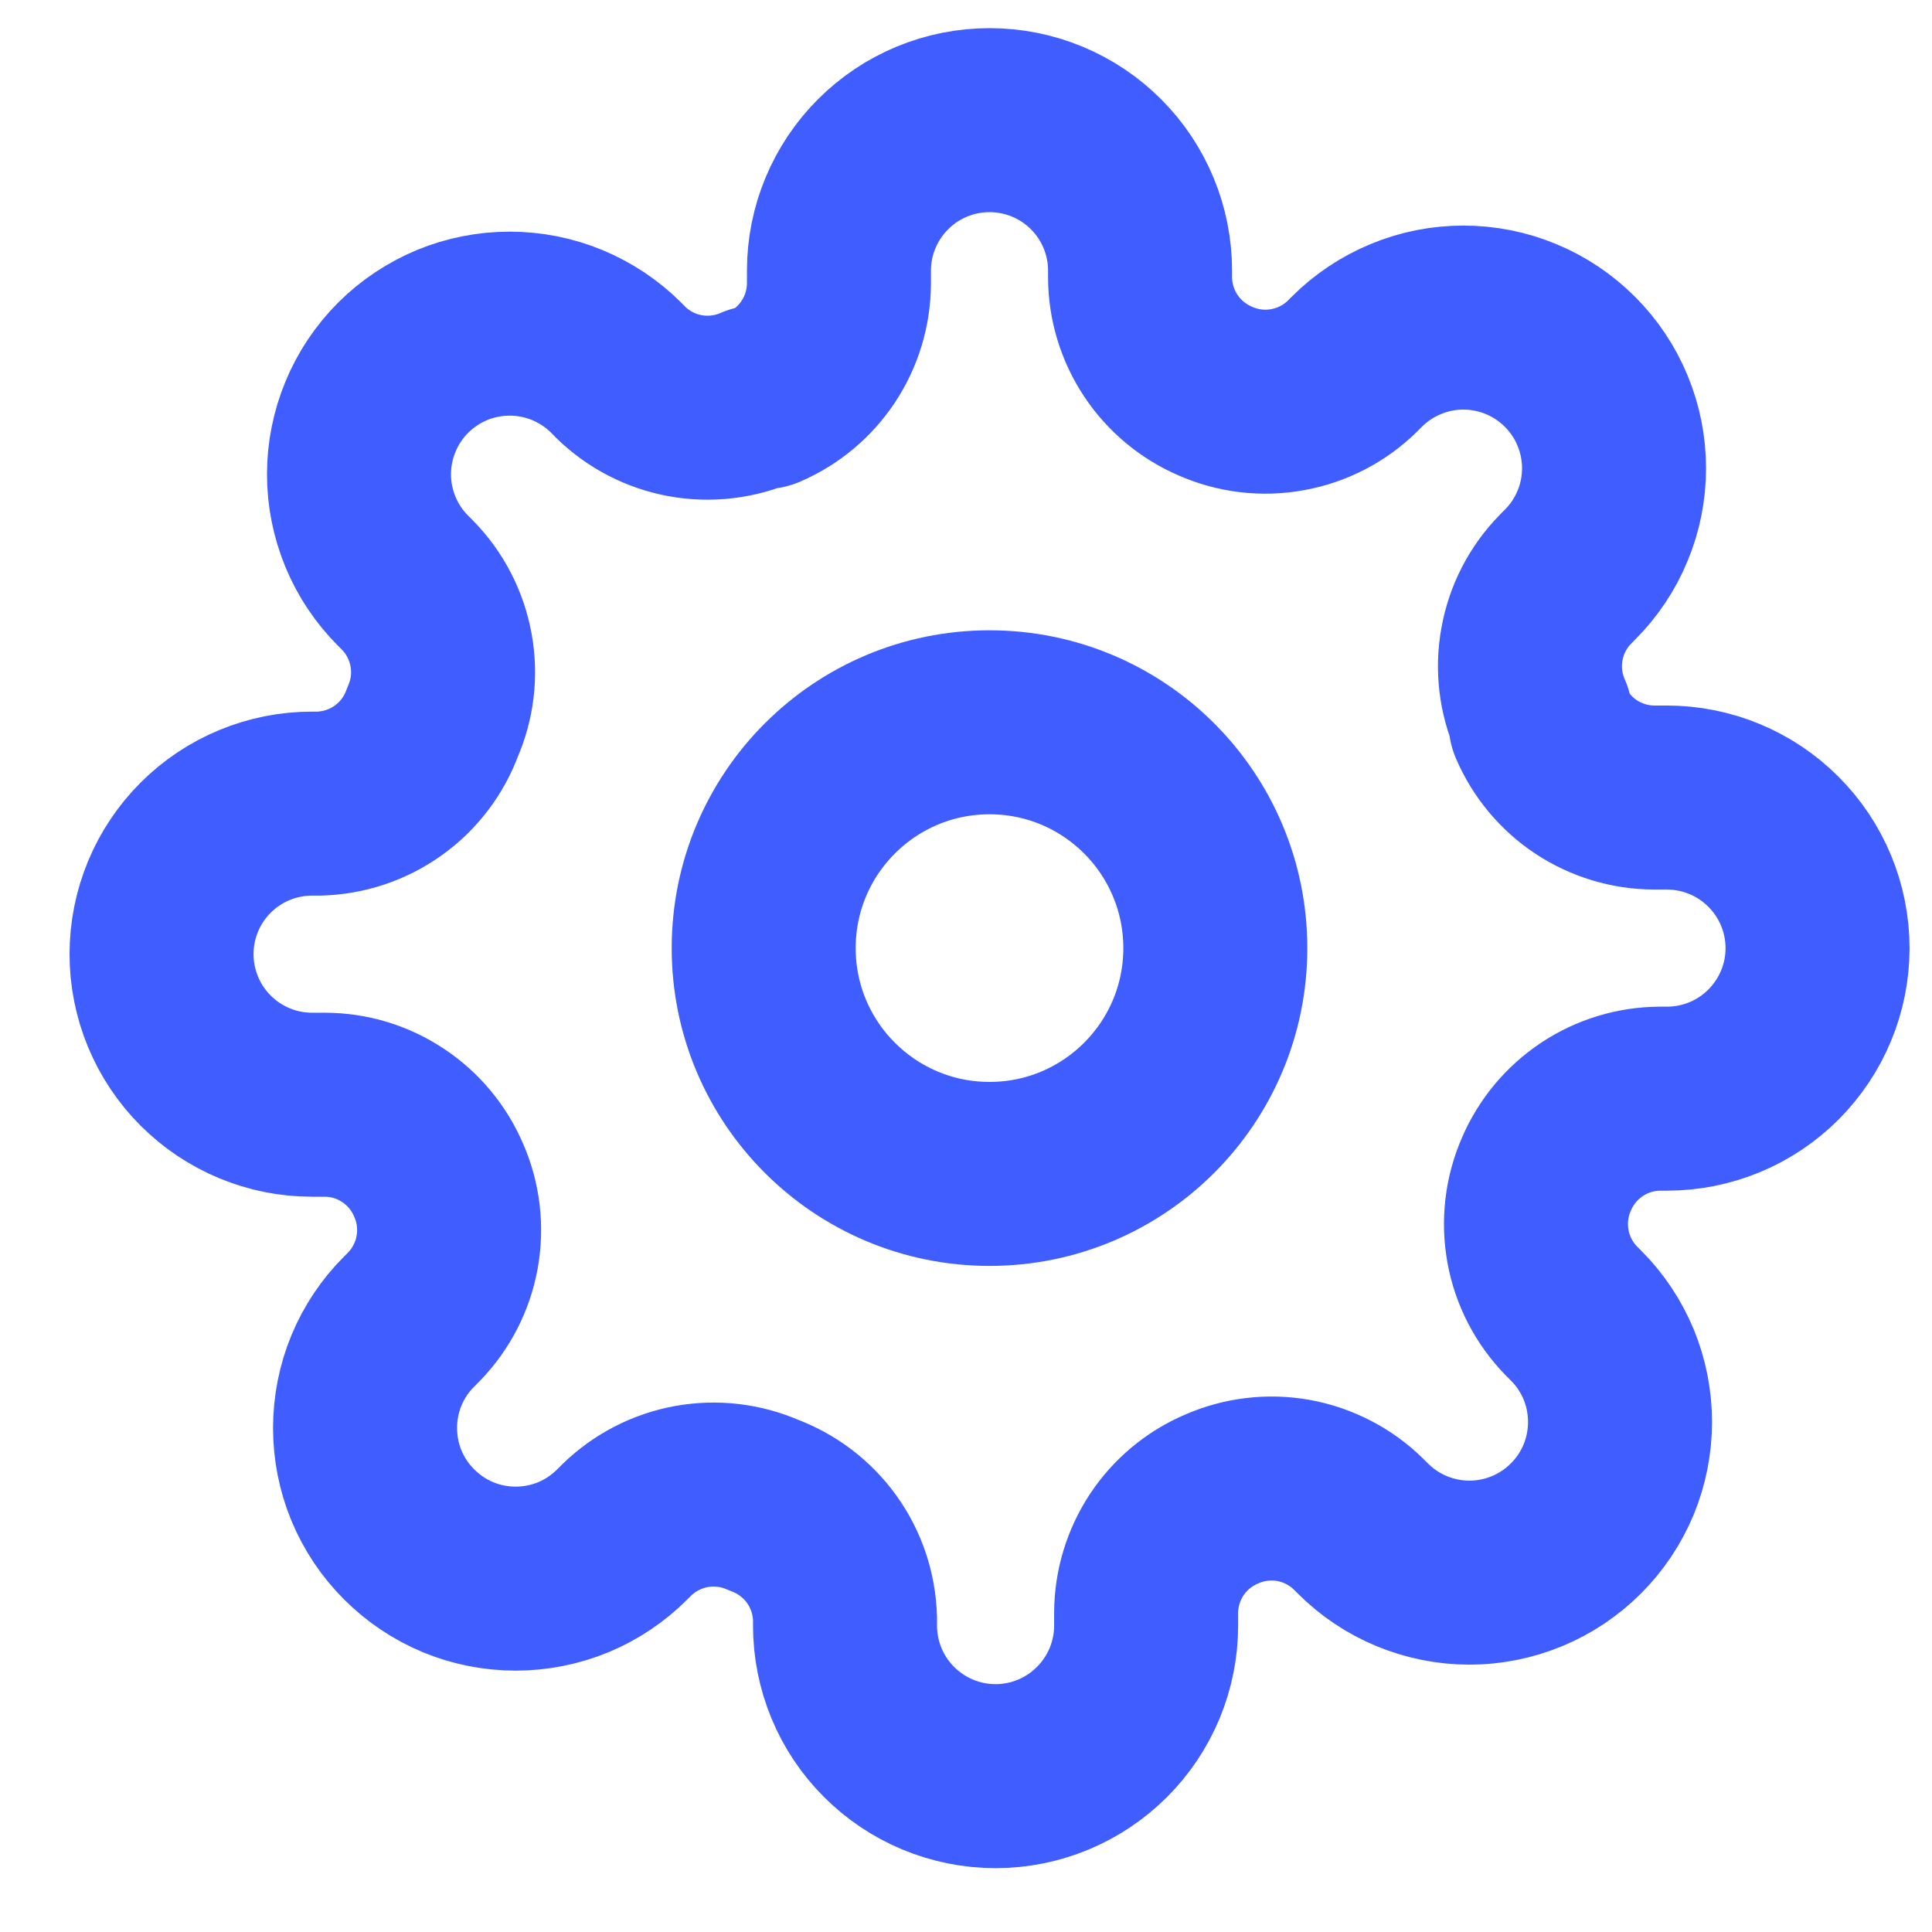 <?xml version="1.0" encoding="UTF-8"?>
<svg xmlns="http://www.w3.org/2000/svg" width="21" height="21" viewBox="0 0 21 21" fill="none">
  <path d="M10.756 12.76C12.111 12.76 13.21 11.661 13.21 10.306C13.21 8.95 12.111 7.851 10.756 7.851C9.4 7.851 8.301 8.95 8.301 10.306C8.301 11.661 9.4 12.76 10.756 12.76Z" stroke="#405DFF" stroke-width="2" stroke-linecap="round" stroke-linejoin="round"></path>
  <path d="M16.81 12.76C16.701 13.007 16.669 13.281 16.717 13.546C16.765 13.812 16.892 14.056 17.08 14.249L17.129 14.298C17.282 14.45 17.402 14.631 17.485 14.829C17.567 15.028 17.609 15.241 17.609 15.456C17.609 15.671 17.567 15.884 17.485 16.083C17.402 16.281 17.282 16.462 17.129 16.614C16.977 16.766 16.797 16.887 16.598 16.969C16.4 17.051 16.187 17.094 15.972 17.094C15.757 17.094 15.544 17.051 15.345 16.969C15.146 16.887 14.966 16.766 14.814 16.614L14.765 16.565C14.572 16.376 14.327 16.25 14.062 16.201C13.796 16.153 13.523 16.186 13.276 16.295C13.034 16.398 12.827 16.571 12.682 16.79C12.537 17.01 12.459 17.267 12.458 17.53V17.669C12.458 18.103 12.285 18.52 11.978 18.826C11.671 19.133 11.255 19.306 10.821 19.306C10.387 19.306 9.971 19.133 9.664 18.826C9.357 18.52 9.185 18.103 9.185 17.669V17.596C9.178 17.325 9.091 17.062 8.933 16.842C8.776 16.622 8.555 16.454 8.301 16.36C8.054 16.251 7.781 16.219 7.515 16.267C7.25 16.315 7.005 16.442 6.812 16.63L6.763 16.679C6.611 16.831 6.431 16.952 6.232 17.035C6.033 17.117 5.82 17.159 5.605 17.159C5.39 17.159 5.177 17.117 4.979 17.035C4.78 16.952 4.6 16.831 4.448 16.679C4.295 16.527 4.175 16.347 4.092 16.148C4.01 15.95 3.968 15.737 3.968 15.522C3.968 15.306 4.01 15.094 4.092 14.895C4.175 14.696 4.295 14.516 4.448 14.364L4.497 14.315C4.685 14.122 4.812 13.877 4.86 13.612C4.908 13.346 4.876 13.072 4.767 12.826C4.663 12.584 4.491 12.377 4.271 12.232C4.052 12.086 3.794 12.008 3.531 12.008H3.392C2.958 12.008 2.542 11.835 2.235 11.528C1.928 11.221 1.756 10.805 1.756 10.371C1.756 9.937 1.928 9.521 2.235 9.214C2.542 8.907 2.958 8.735 3.392 8.735H3.466C3.737 8.728 3.999 8.641 4.22 8.483C4.44 8.326 4.608 8.105 4.701 7.851C4.81 7.604 4.843 7.331 4.794 7.065C4.746 6.8 4.62 6.555 4.431 6.362L4.382 6.313C4.23 6.161 4.109 5.98 4.027 5.782C3.945 5.583 3.902 5.37 3.902 5.155C3.902 4.94 3.945 4.727 4.027 4.529C4.109 4.33 4.23 4.149 4.382 3.997C4.534 3.845 4.715 3.725 4.913 3.642C5.112 3.56 5.325 3.518 5.54 3.518C5.755 3.518 5.968 3.56 6.166 3.642C6.365 3.725 6.546 3.845 6.698 3.997L6.747 4.047C6.939 4.235 7.184 4.362 7.45 4.41C7.715 4.458 7.989 4.425 8.236 4.317H8.301C8.543 4.213 8.75 4.041 8.895 3.821C9.04 3.602 9.118 3.344 9.119 3.081V2.942C9.119 2.508 9.292 2.092 9.599 1.785C9.906 1.478 10.322 1.306 10.756 1.306C11.19 1.306 11.606 1.478 11.913 1.785C12.22 2.092 12.392 2.508 12.392 2.942V3.016C12.393 3.279 12.471 3.536 12.617 3.756C12.762 3.975 12.968 4.147 13.21 4.251C13.457 4.36 13.731 4.393 13.996 4.344C14.262 4.296 14.507 4.17 14.699 3.981L14.748 3.932C14.9 3.78 15.081 3.659 15.28 3.577C15.478 3.494 15.691 3.452 15.906 3.452C16.121 3.452 16.334 3.494 16.533 3.577C16.732 3.659 16.912 3.78 17.064 3.932C17.216 4.084 17.337 4.264 17.419 4.463C17.502 4.662 17.544 4.875 17.544 5.09C17.544 5.305 17.502 5.518 17.419 5.716C17.337 5.915 17.216 6.096 17.064 6.247L17.015 6.297C16.826 6.489 16.7 6.734 16.652 7C16.603 7.265 16.636 7.539 16.745 7.786V7.851C16.849 8.093 17.021 8.3 17.24 8.445C17.46 8.59 17.717 8.668 17.98 8.669H18.119C18.553 8.669 18.97 8.842 19.276 9.149C19.583 9.455 19.756 9.872 19.756 10.306C19.756 10.74 19.583 11.156 19.276 11.463C18.97 11.77 18.553 11.942 18.119 11.942H18.046C17.782 11.943 17.525 12.021 17.306 12.166C17.086 12.312 16.914 12.518 16.81 12.76Z" stroke="#405DFF" stroke-width="2" stroke-linecap="round" stroke-linejoin="round"></path>
</svg>
